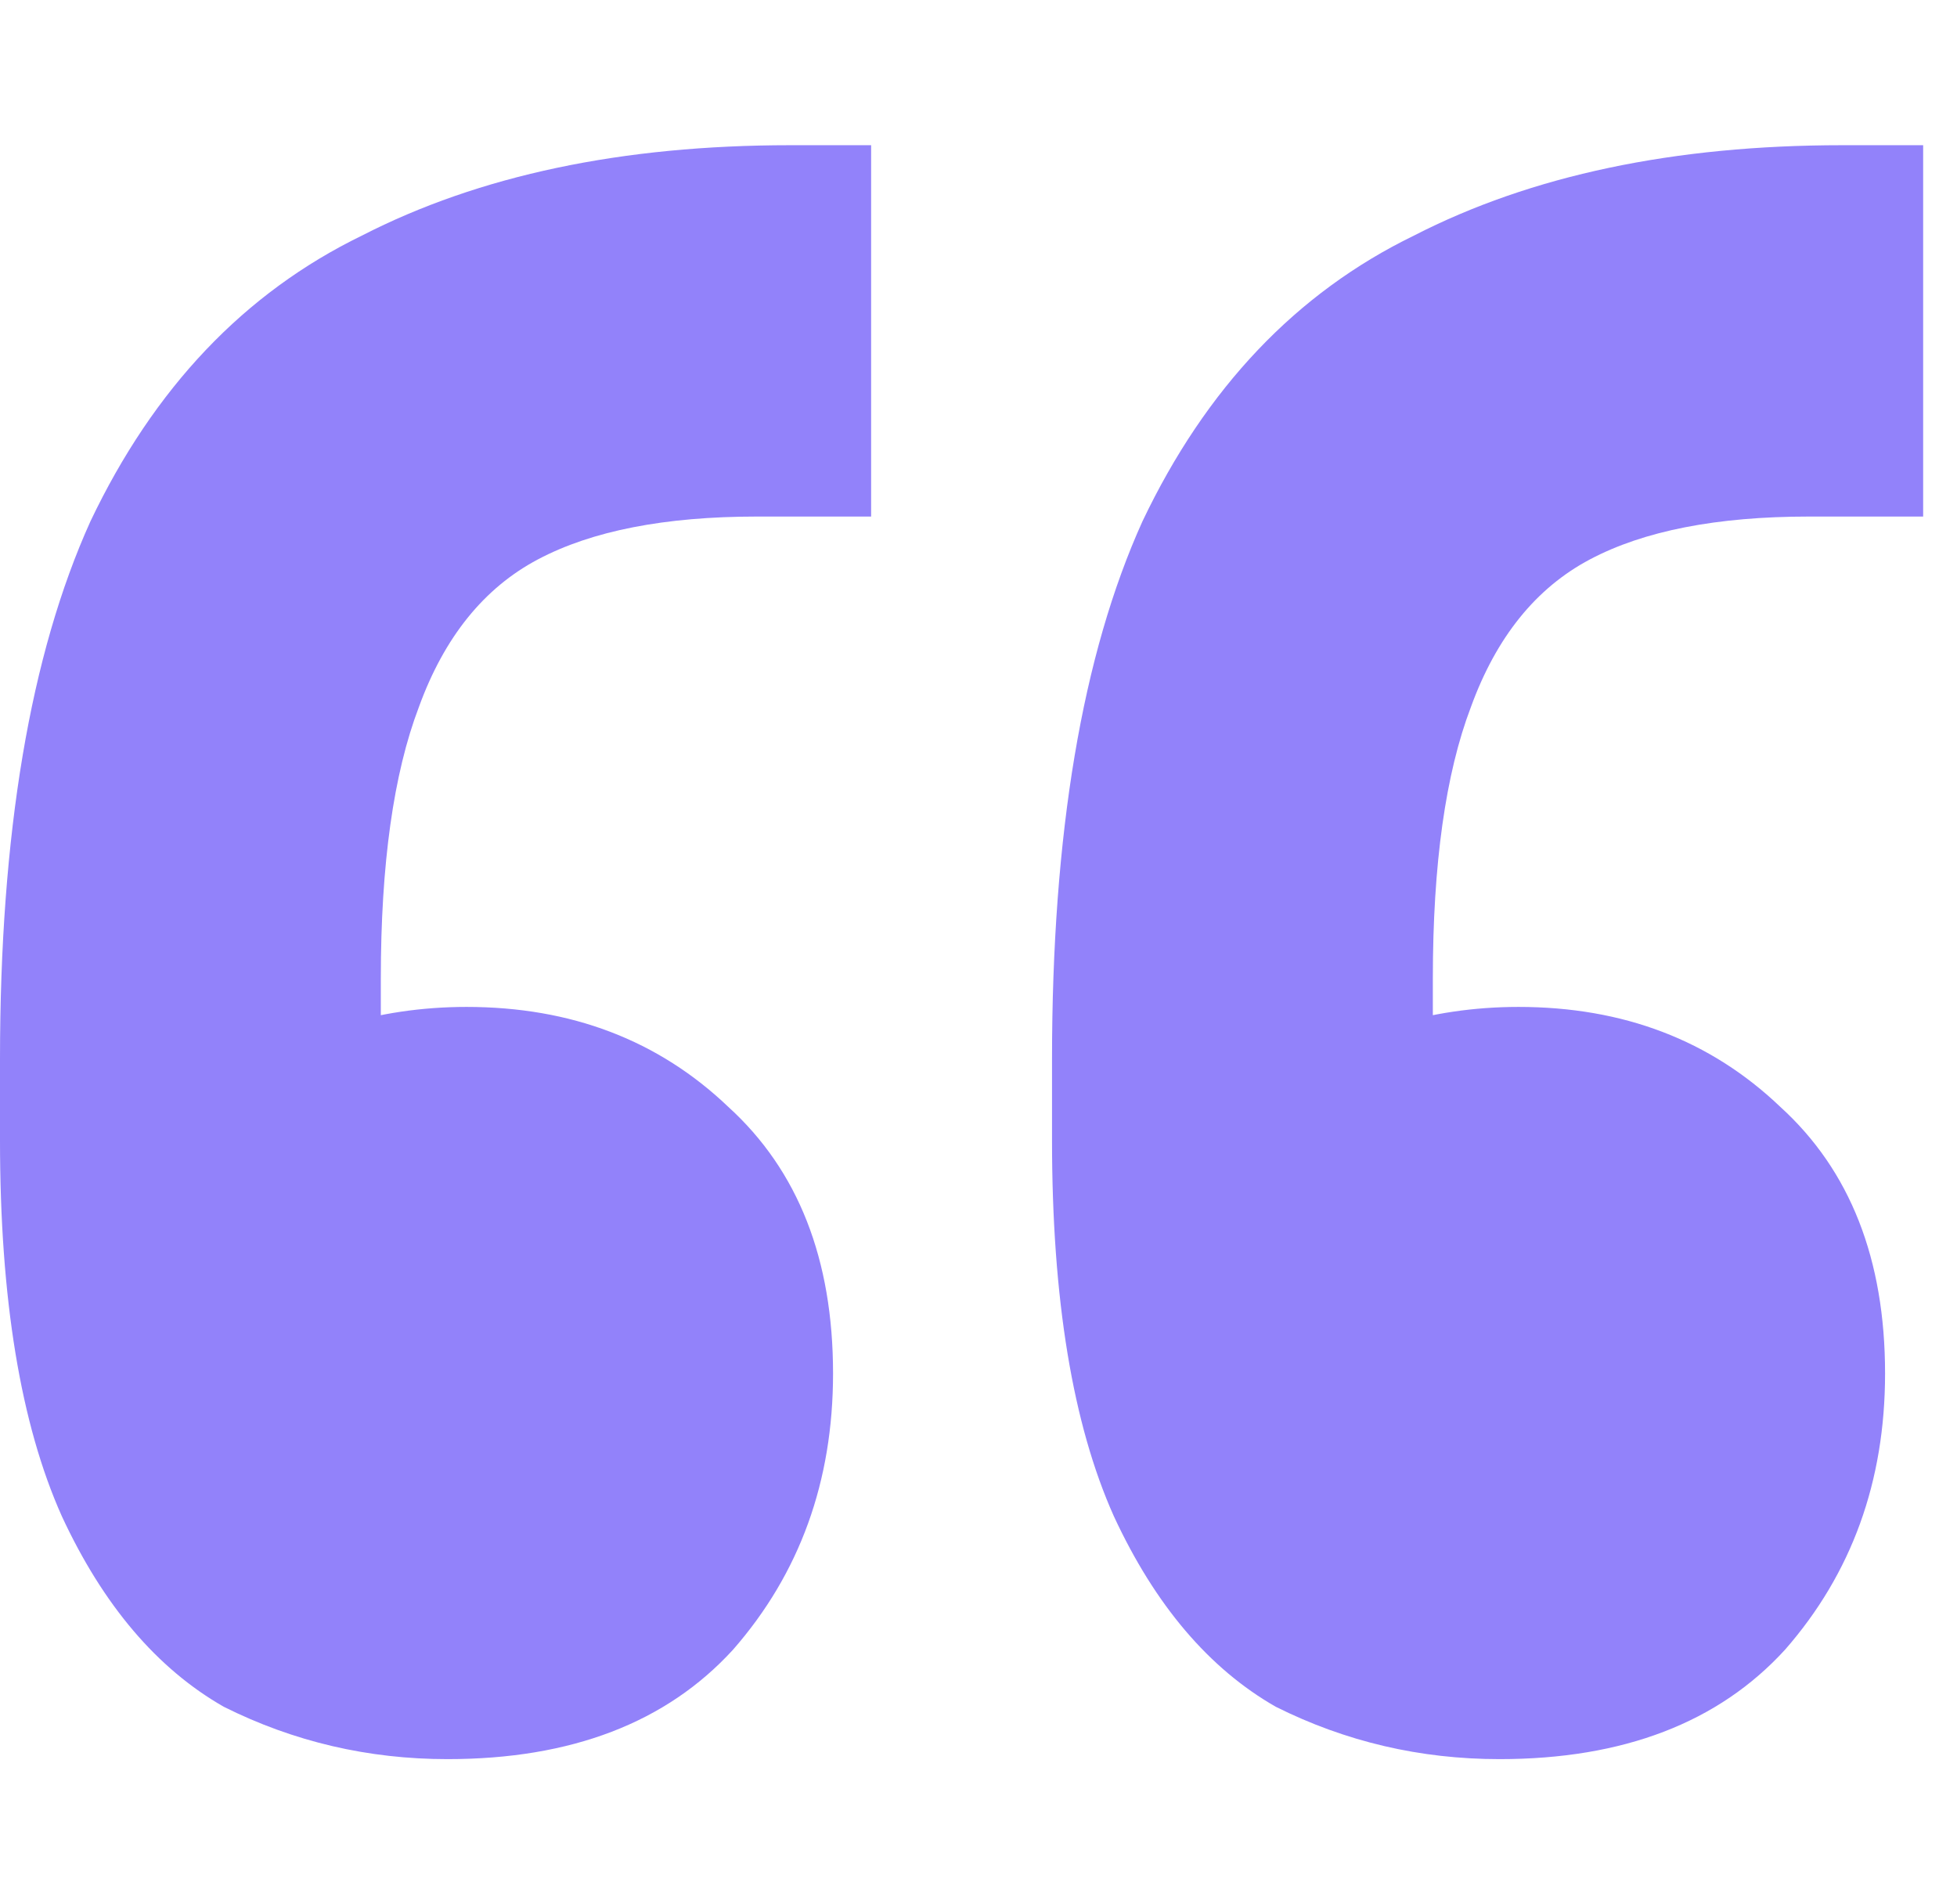 <svg width="37" height="36" viewBox="0 0 37 36" fill="none" xmlns="http://www.w3.org/2000/svg">
<path d="M36.36 2.745V9.765H34.2C32.46 9.765 31.08 10.035 30.06 10.575C29.04 11.115 28.29 12.045 27.81 13.365C27.33 14.625 27.09 16.335 27.09 18.495V25.155L24.48 20.115C24.9 19.815 25.5 19.575 26.28 19.395C27.06 19.155 27.87 19.035 28.71 19.035C30.69 19.035 32.34 19.665 33.66 20.925C34.98 22.125 35.64 23.805 35.64 25.965C35.64 28.005 35.01 29.745 33.75 31.185C32.49 32.565 30.69 33.255 28.35 33.255C26.85 33.255 25.44 32.925 24.12 32.265C22.86 31.545 21.84 30.345 21.06 28.665C20.28 26.925 19.89 24.555 19.89 21.555V20.025C19.89 15.765 20.46 12.375 21.6 9.855C22.8 7.335 24.51 5.535 26.73 4.455C28.95 3.315 31.65 2.745 34.83 2.745H36.36ZM16.47 2.745V9.765H14.31C12.57 9.765 11.19 10.035 10.17 10.575C9.15 11.115 8.4 12.045 7.92 13.365C7.44 14.625 7.2 16.335 7.2 18.495V25.155L4.59 20.115C5.01 19.815 5.61 19.575 6.39 19.395C7.17 19.155 7.98 19.035 8.82 19.035C10.8 19.035 12.45 19.665 13.77 20.925C15.09 22.125 15.75 23.805 15.75 25.965C15.75 28.005 15.12 29.745 13.86 31.185C12.6 32.565 10.8 33.255 8.46 33.255C6.96 33.255 5.55 32.925 4.23 32.265C2.97 31.545 1.95 30.345 1.17 28.665C0.39 26.925 0 24.555 0 21.555V20.025C0 15.765 0.57 12.375 1.71 9.855C2.91 7.335 4.62 5.535 6.84 4.455C9.06 3.315 11.76 2.745 14.94 2.745H16.47Z" fill="#9282FA"/>
</svg>
